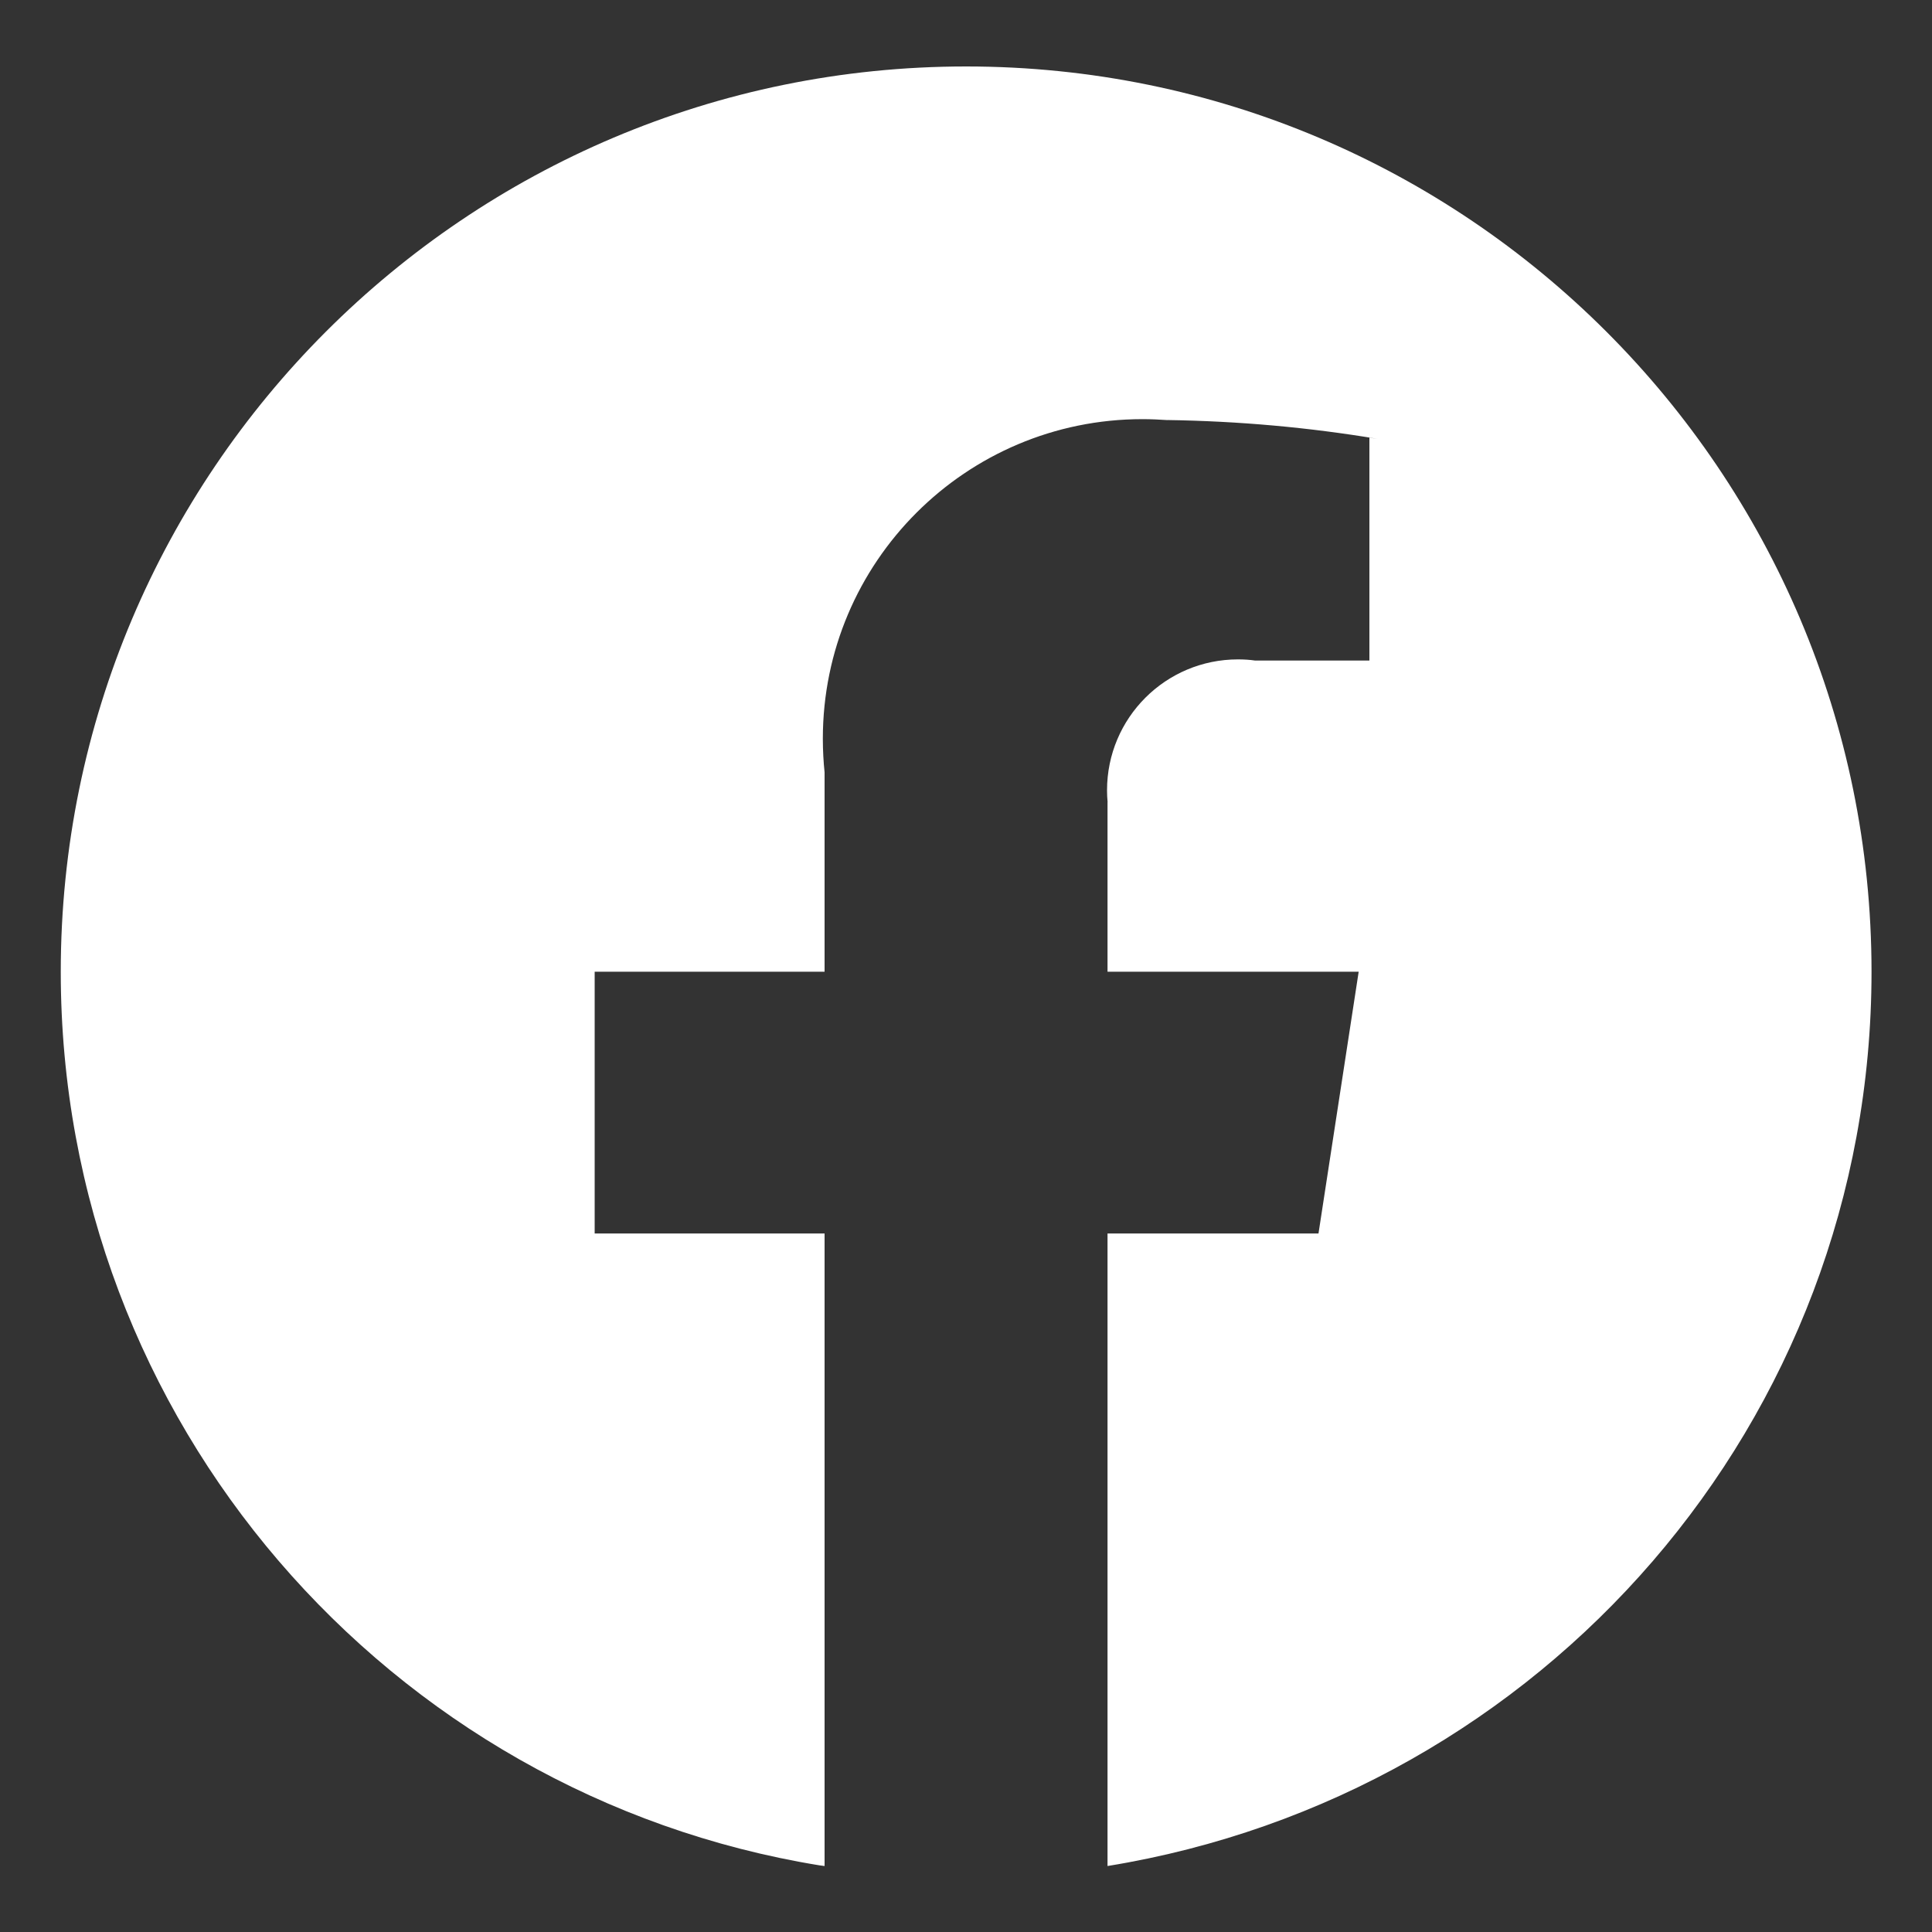 <svg width="20" height="20" viewBox="0 0 20 20" fill="none" xmlns="http://www.w3.org/2000/svg">
<rect x="0" y="0" width="20" height="20" fill="#333333" stroke="none"/>
<g clip-path="url(#clip0_1157_21635)">
<path d="M19.374 10.059C19.373 4.883 15.178 0.688 10.001 0.688C4.825 0.688 0.629 4.884 0.629 10.06C0.629 14.719 4.029 18.584 8.483 19.31L8.536 19.317V12.769H6.156V10.059H8.536V7.995C8.525 7.891 8.518 7.769 8.518 7.647C8.518 5.82 10 4.339 11.826 4.339C11.915 4.339 12.002 4.343 12.089 4.349L12.078 4.348C12.827 4.359 13.552 4.425 14.259 4.543L14.176 4.531V6.838H12.993C12.94 6.83 12.878 6.826 12.815 6.826C12.067 6.826 11.46 7.432 11.46 8.181C11.46 8.223 11.462 8.265 11.466 8.307L11.465 8.301V10.059H14.065L13.649 12.769H11.465V19.317C15.973 18.584 19.373 14.718 19.374 10.059Z" fill="white"/>
</g>
<defs>
<clipPath id="clip0_1157_21635">
<rect width="20" height="20" fill="white"/>
</clipPath>
</defs>
</svg>
